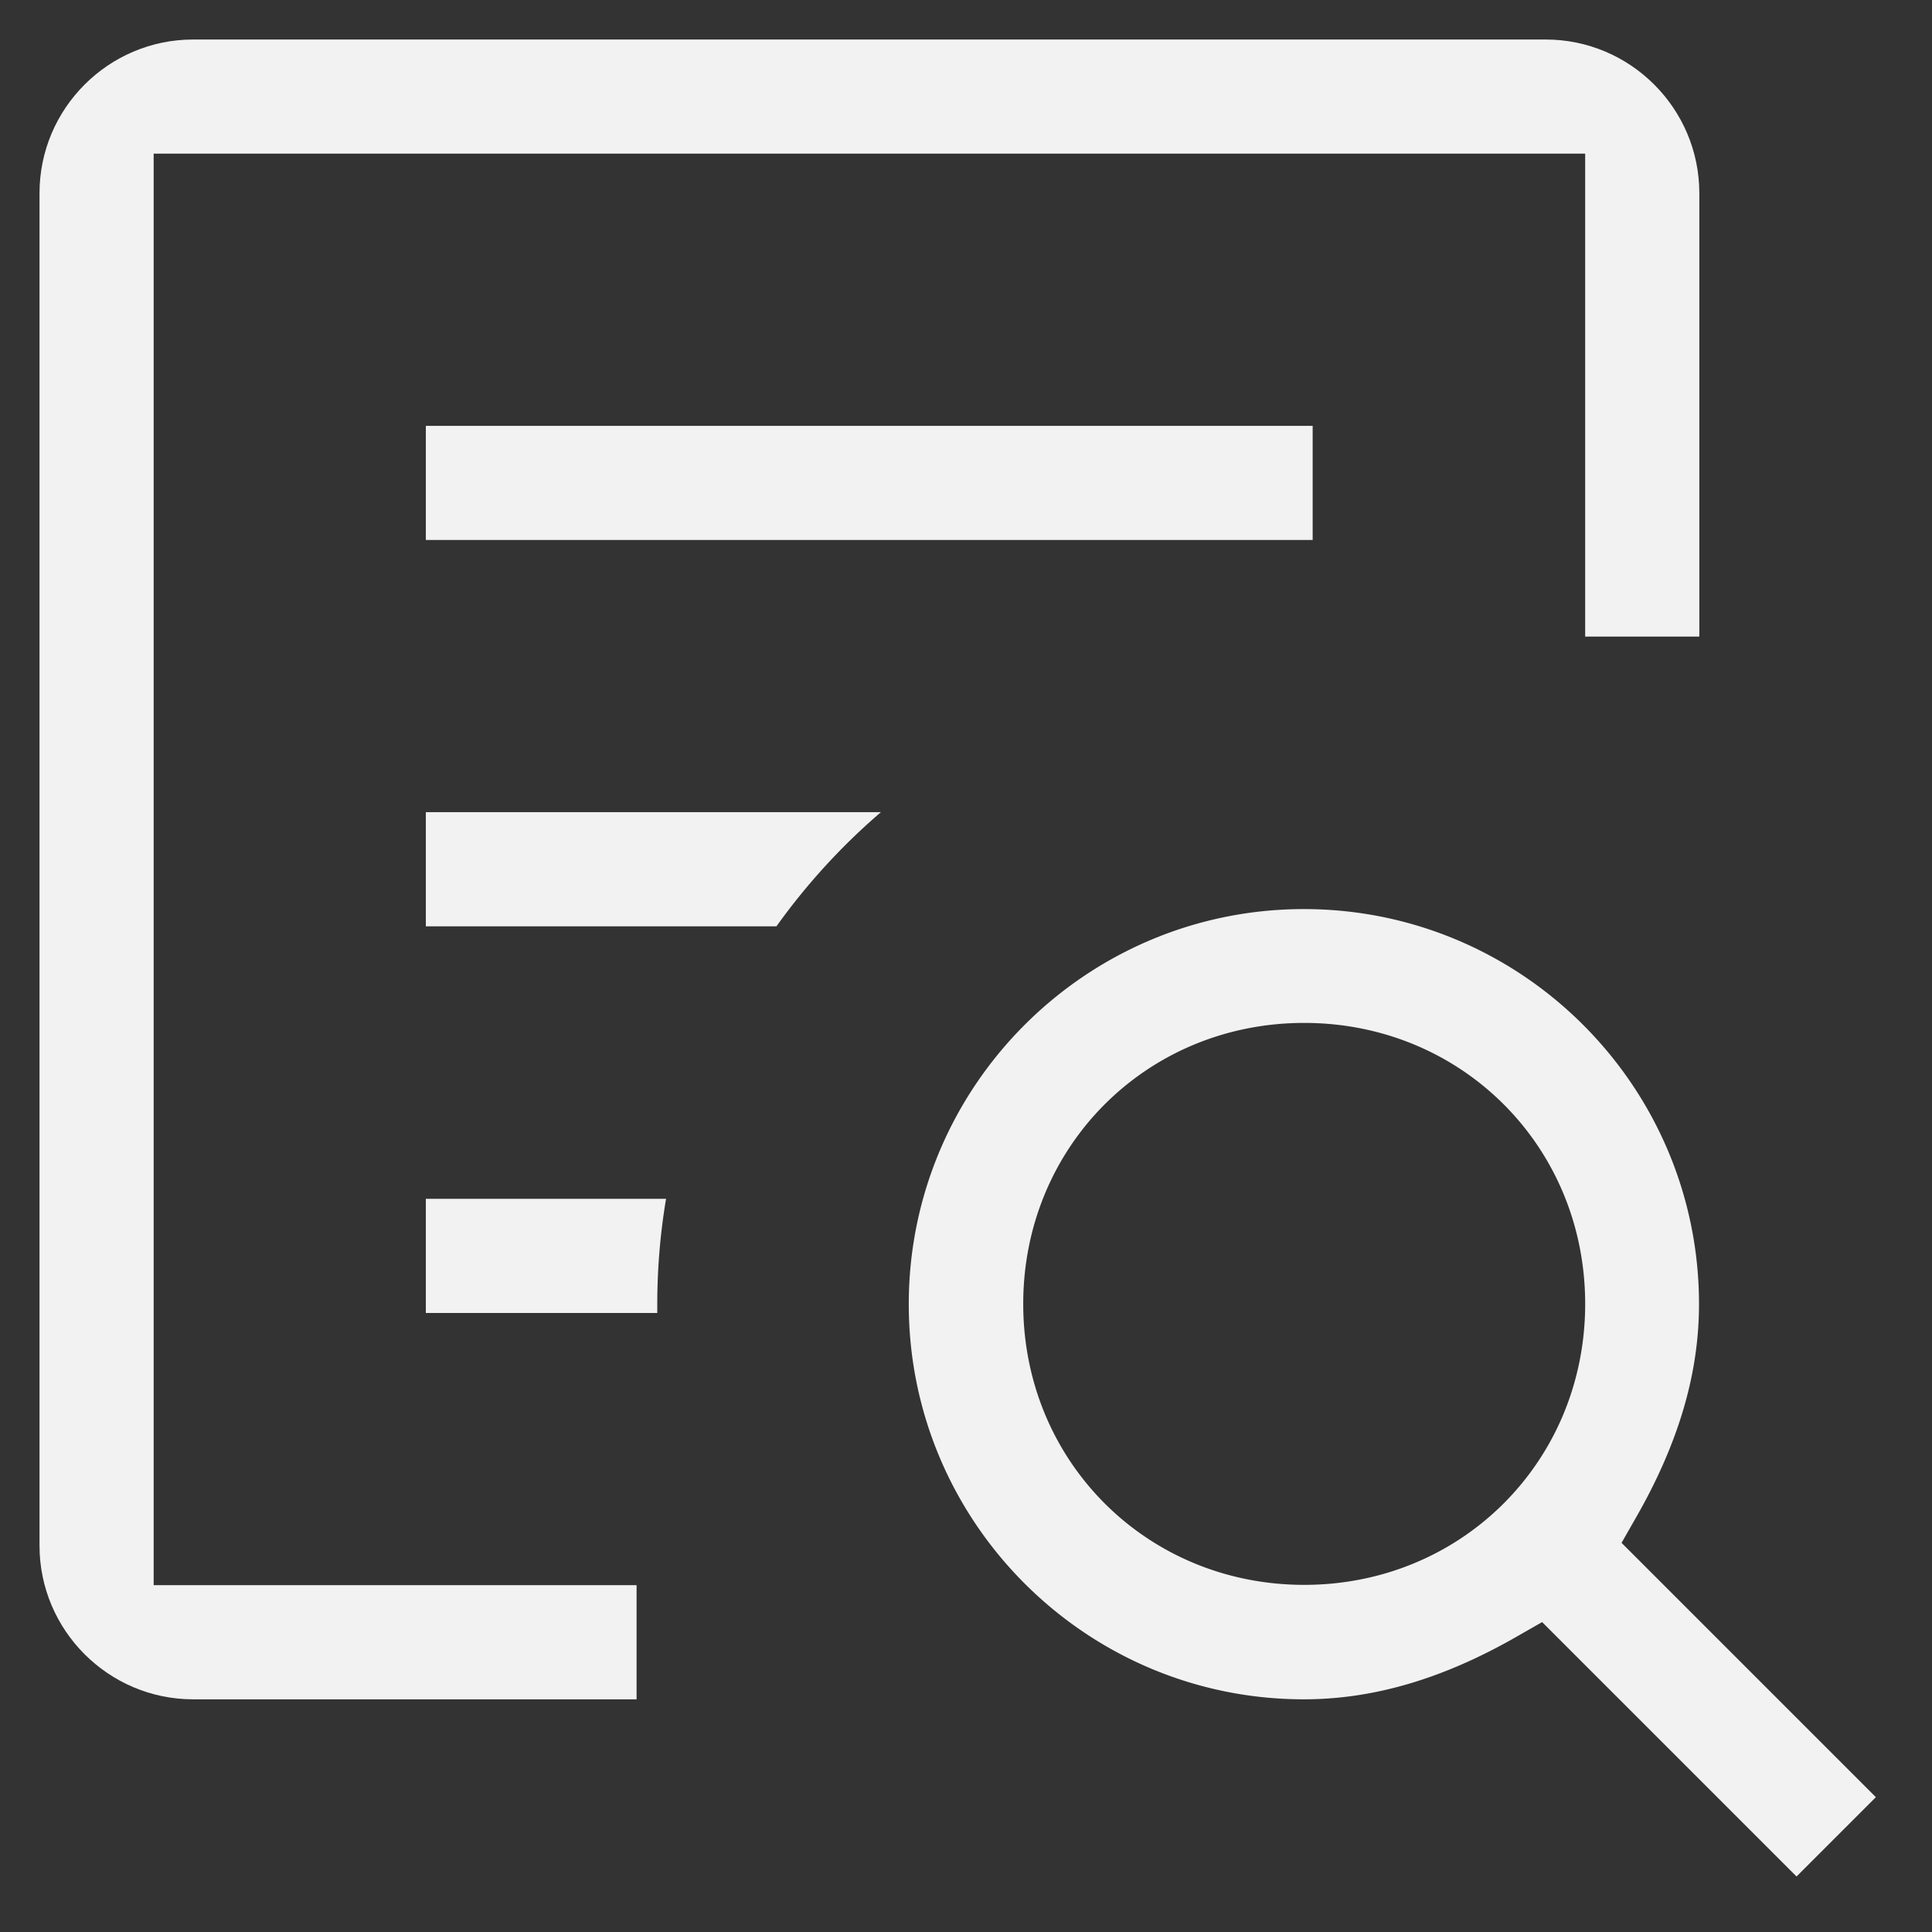 <svg xmlns="http://www.w3.org/2000/svg" id="_レイヤー_2" data-name="レイヤー 2" viewBox="0 0 61.61 61.61"><rect x="0" y="0" width="61.61" height="61.61" fill="#333333" stroke="none"/><defs><style>.cls-1{fill:#f2f2f2}</style></defs><g id="_サイドバー" data-name="サイドバー"><path d="M6.16 54.19c-2.7 0-4.9-2.2-4.9-4.9V6.16c0-2.7 2.2-4.9 4.9-4.9h43.13c2.7 0 4.9 2.2 4.9 4.9V20.3h-3.64V4.9H4.9v45.65h15.4v3.64z" class="cls-1"/><path d="m49.19 51.72-.84.48c-2.34 1.34-4.56 1.99-6.77 1.99-6.95 0-12.6-5.65-12.6-12.6s5.65-12.6 12.6-12.6 12.6 5.65 12.6 12.6c0 2.21-.65 4.42-1.99 6.77l-.48.84 8.11 8.11-2.53 2.53-8.11-8.11Zm-7.6-19.1c-5.02 0-8.96 3.94-8.96 8.96s3.94 8.96 8.96 8.96 8.96-3.94 8.96-8.96-3.94-8.96-8.96-8.96M13.58 13.58h28.28v3.64H13.58zm0 28.29v-3.64h7.66c-.19 1.13-.28 2.26-.28 3.36v.28zm0-12.33V25.9h14.51a20.6 20.6 0 0 0-3.33 3.64z" class="cls-1"/></g></svg>